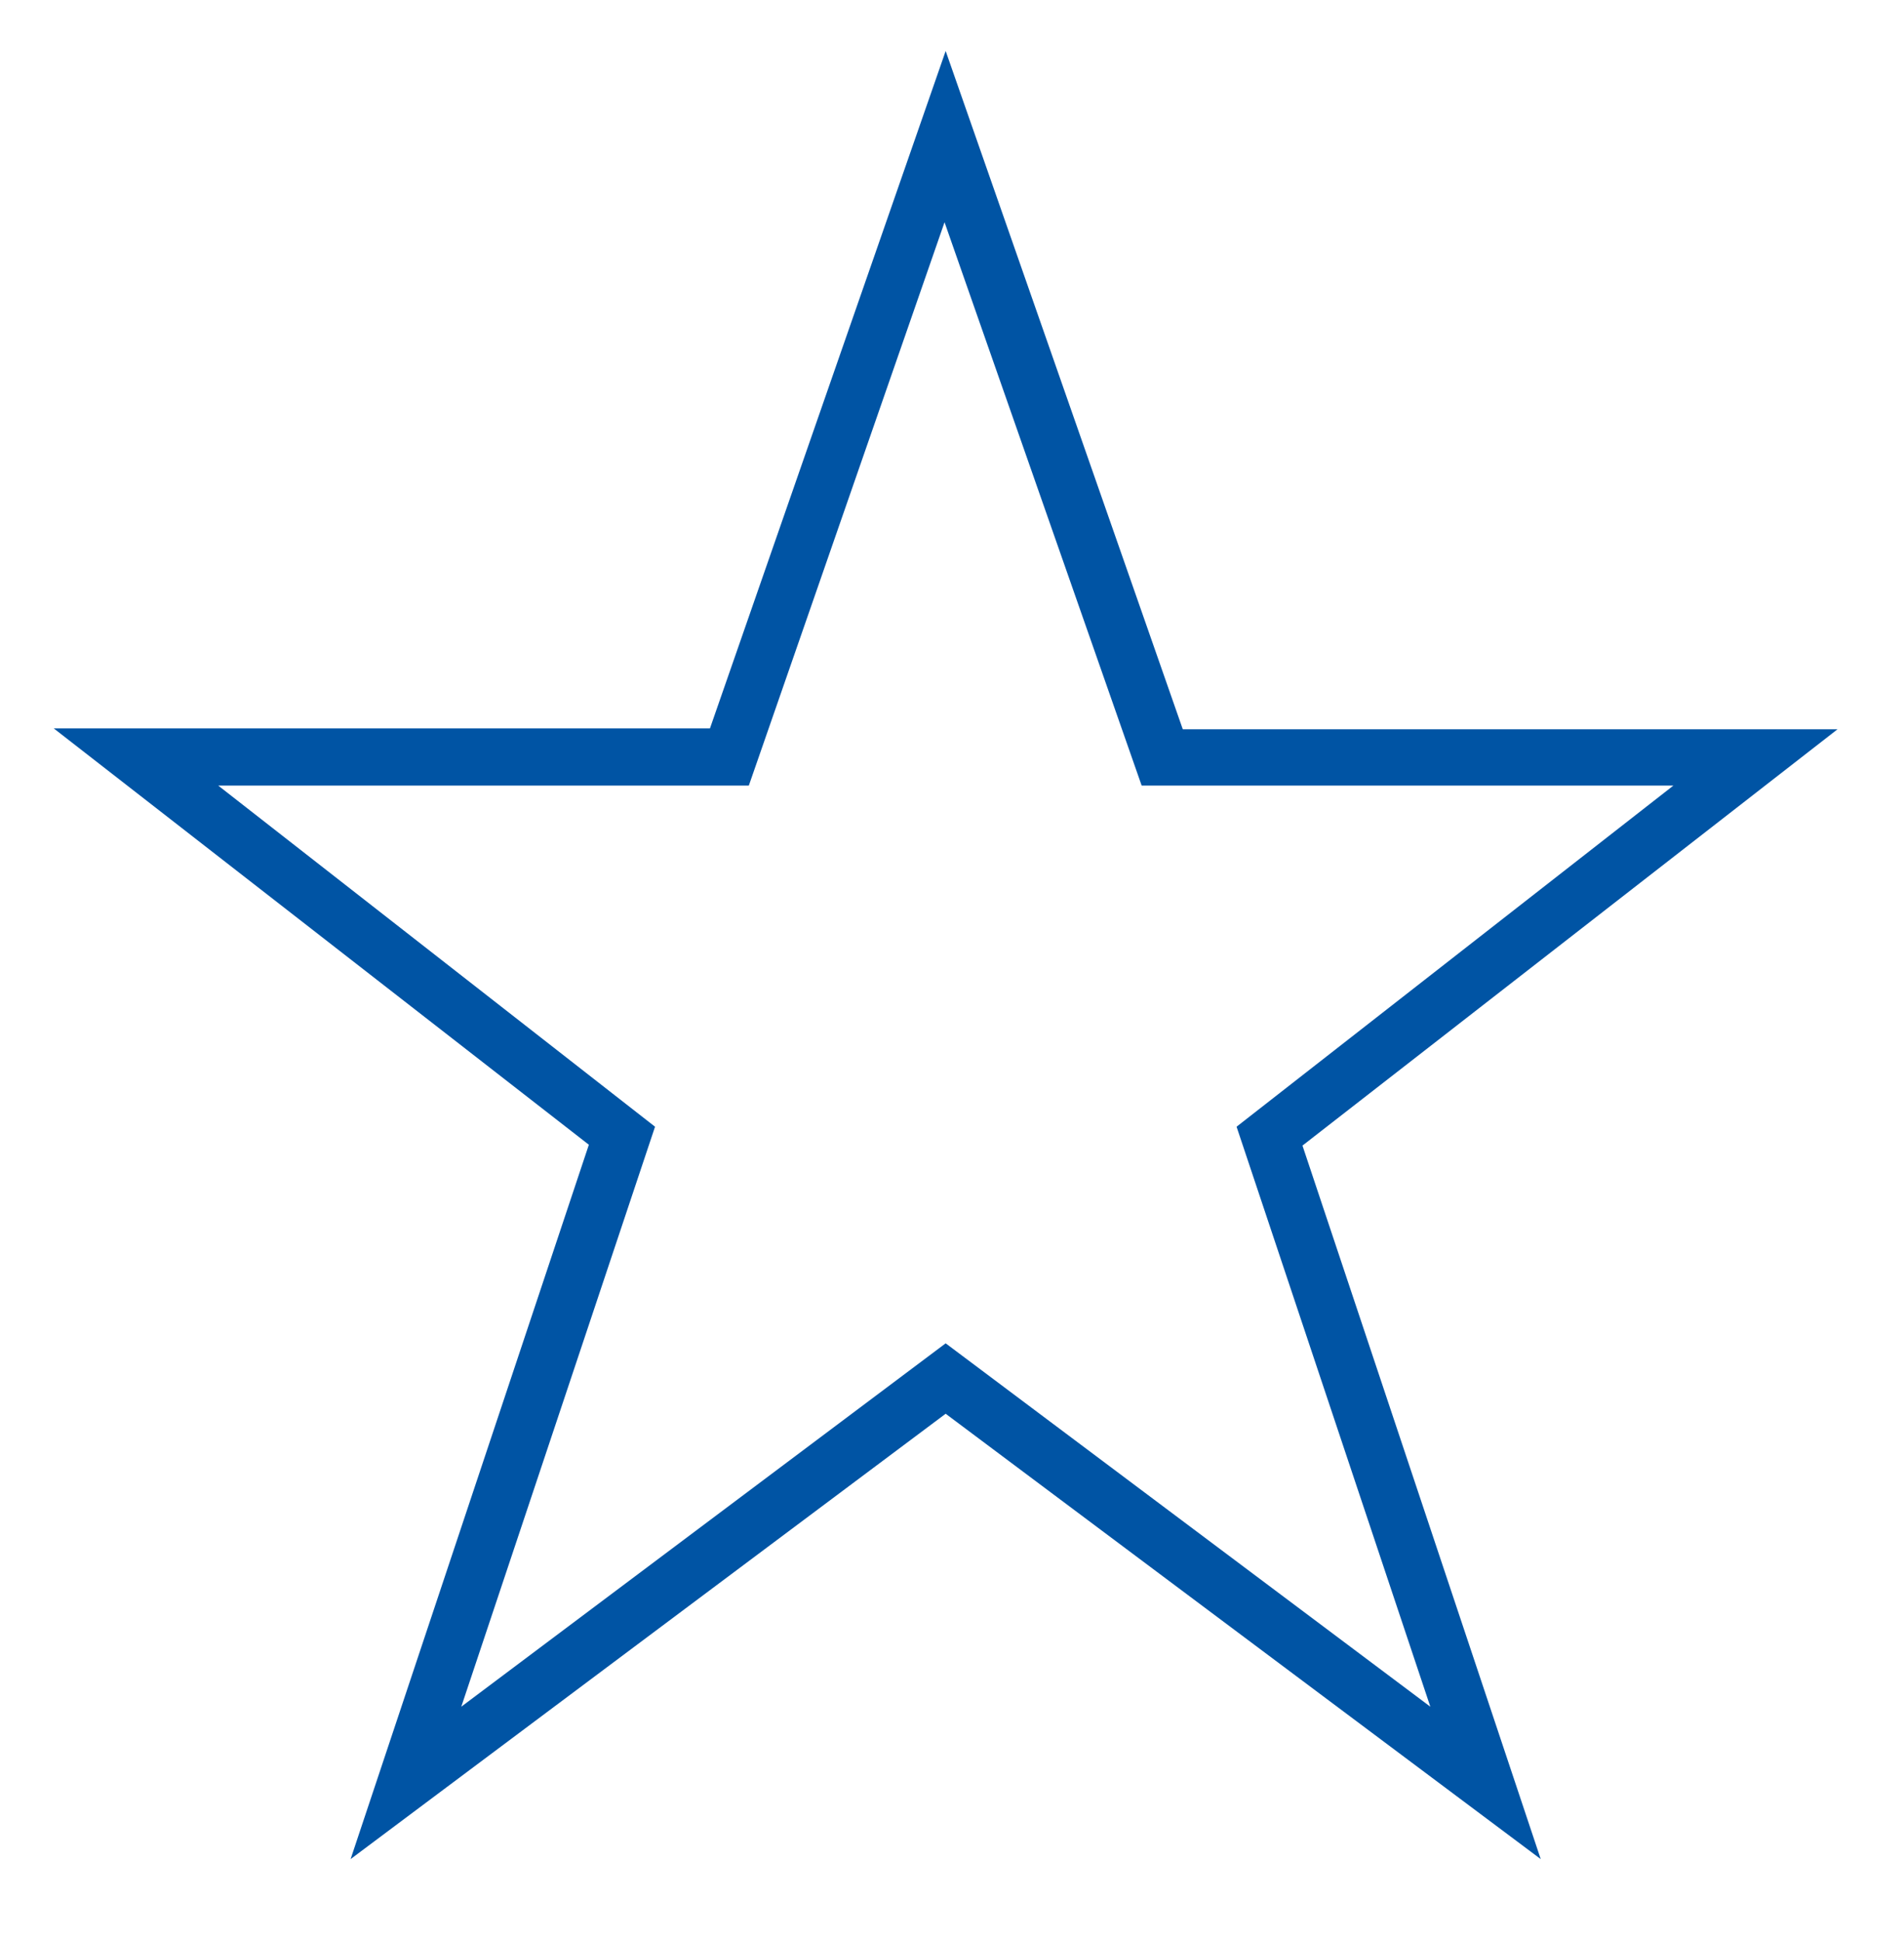 <svg id="Layer_1" data-name="Layer 1" xmlns="http://www.w3.org/2000/svg" viewBox="0 0 67.61 68.91"><defs><style>.cls-1{fill:#0054a4;}</style></defs><path class="cls-1" d="M54.71,66,33.58,50.19,12.45,66l8.46-25.36-19-14.78H25.21L33.58,1.81,42,25.89H65.25l-19,14.78ZM33.58,47.69l17.21,12.9L43.91,40,59.42,27.89H40.54l-7-20-6.95,20H7.75L23.26,40,16.38,60.59Z"/></svg>